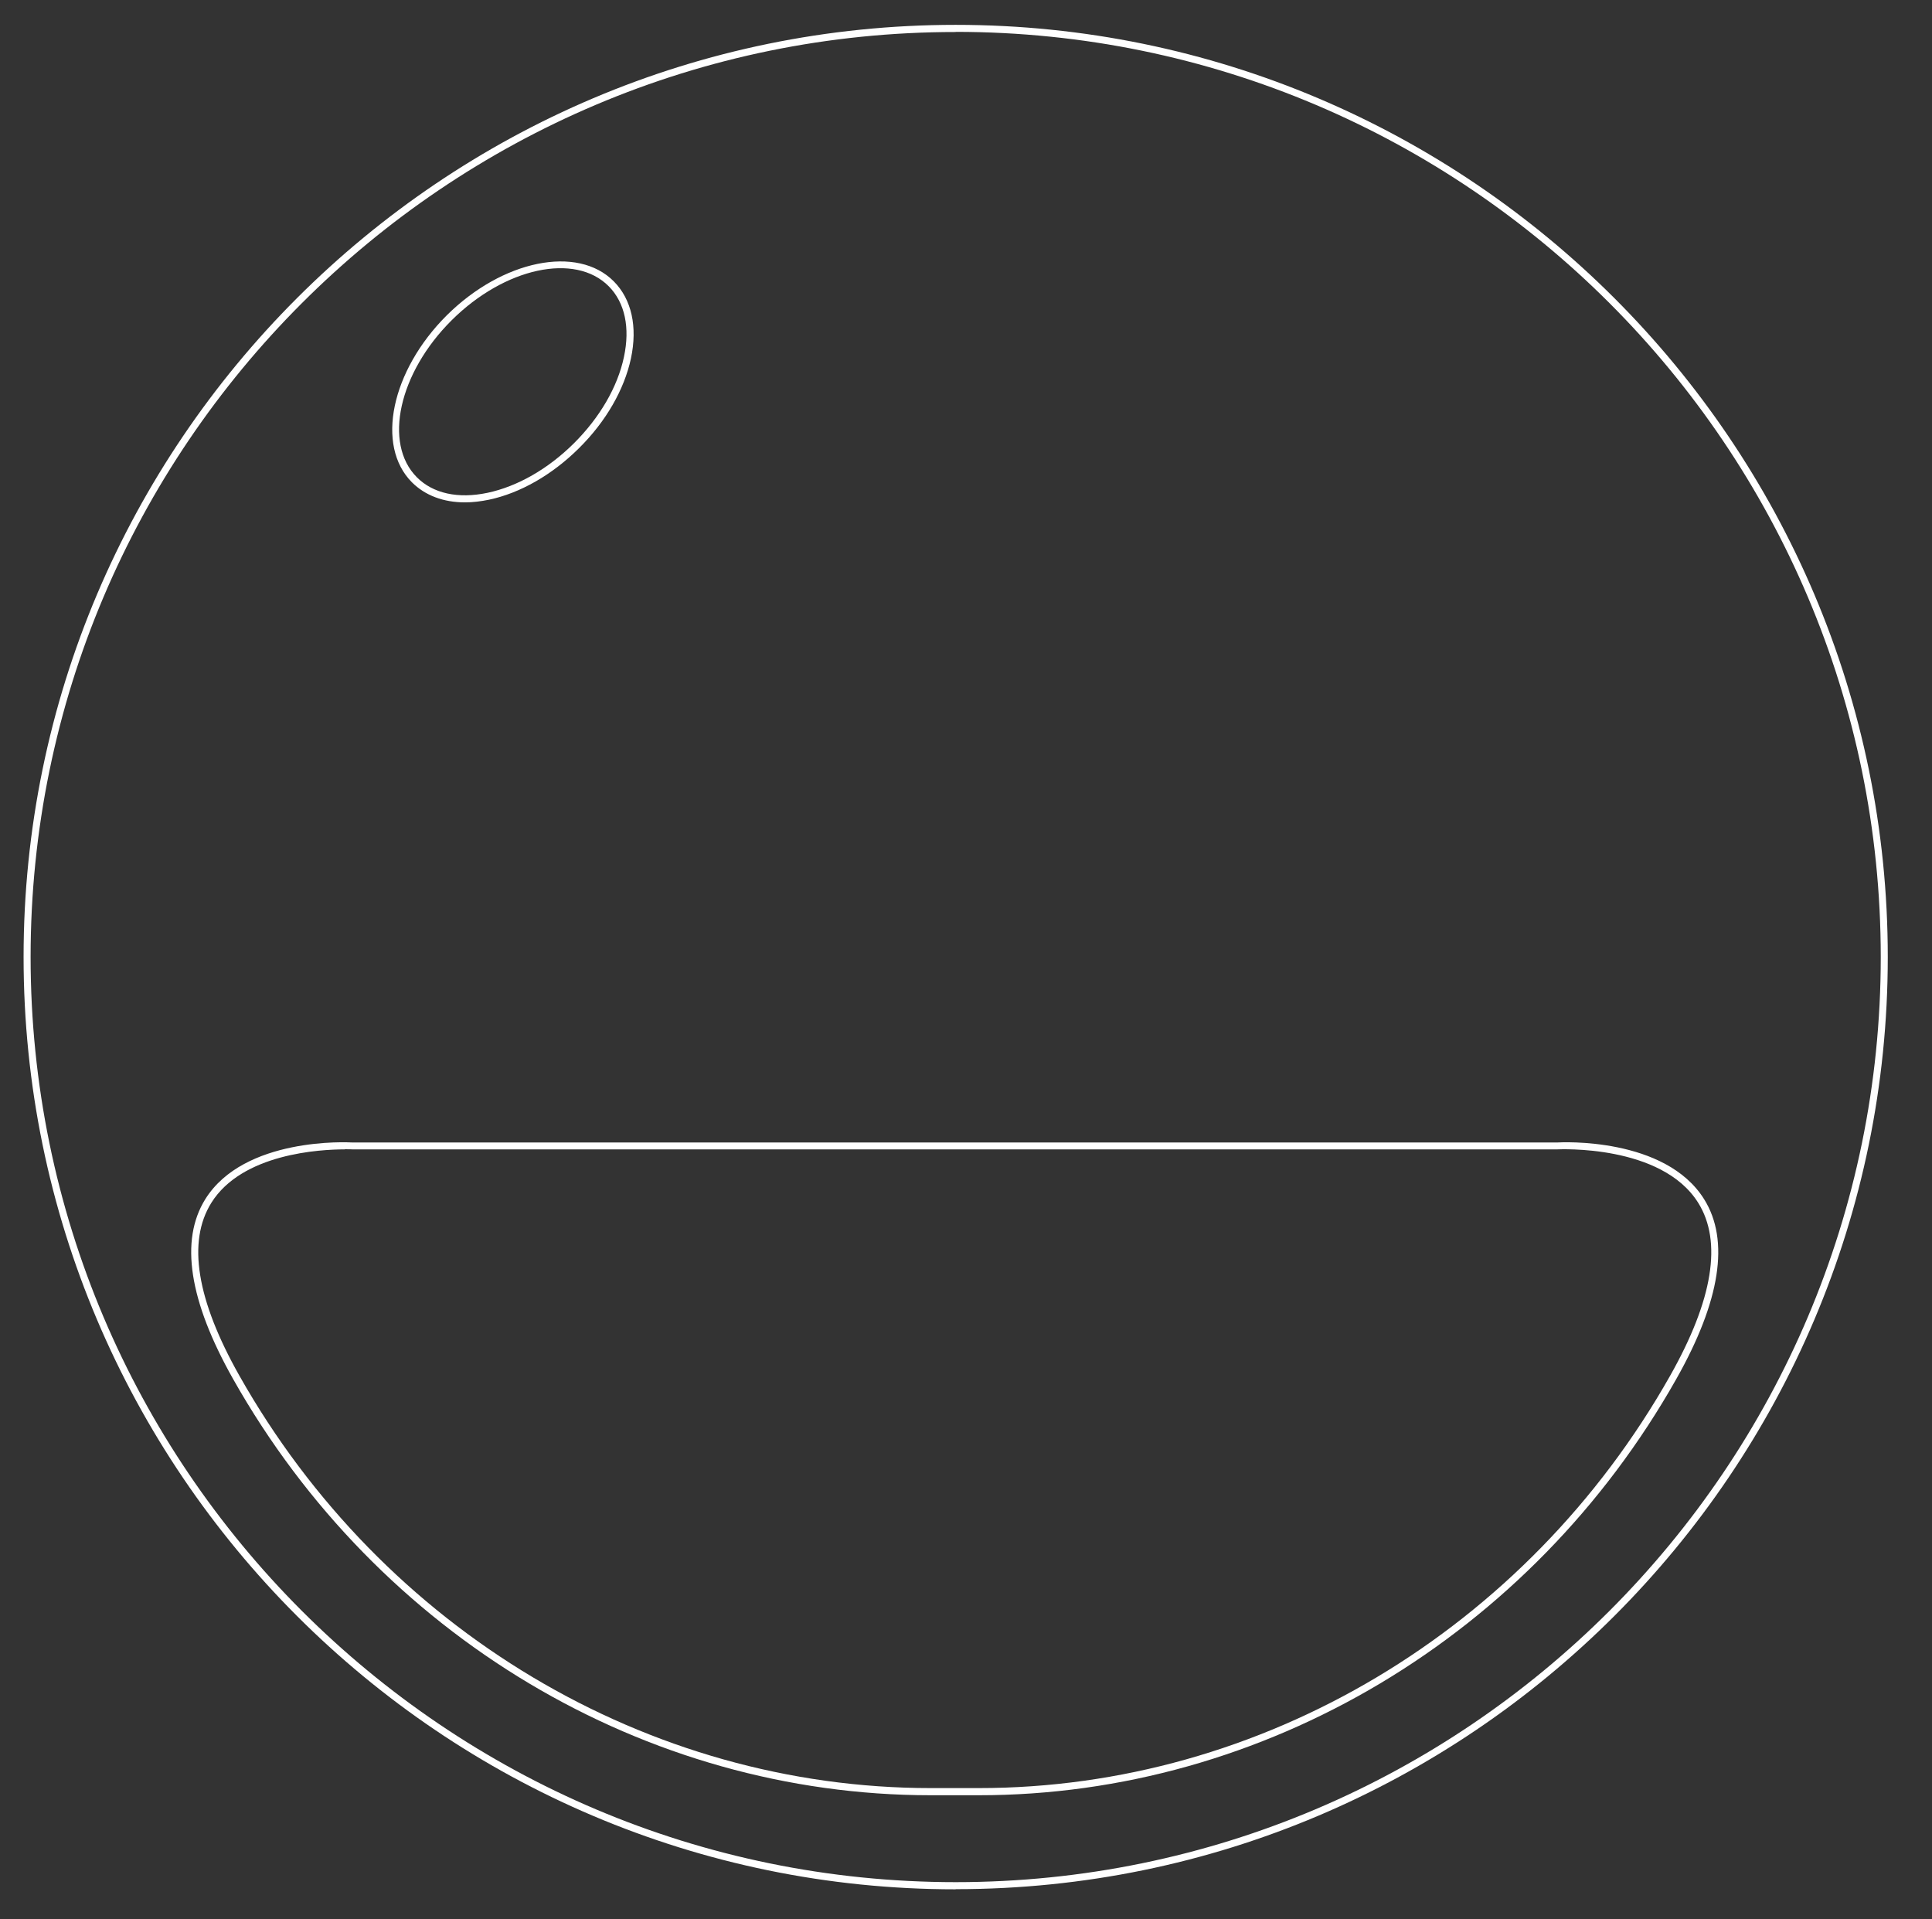 <?xml version="1.0" encoding="UTF-8"?>
<svg id="Calque_1" data-name="Calque 1" xmlns="http://www.w3.org/2000/svg" viewBox="0 0 137.61 136.7">
  <rect x="0" y="0" width="137.61" height="136.7" fill="#333333" stroke="none"/>
  <defs>
    <style>
      .cls-1 {
        fill: #fff;
      }
    </style>
  </defs>
  <path class="cls-1" d="M68.07,134.56C31.47,134.56,1.68,104.77,1.68,68.16S31.47,1.77,68.07,1.77s66.39,29.78,66.39,66.39-29.78,66.39-66.39,66.39Zm0-132.28C31.74,2.27,2.18,31.83,2.18,68.16s29.56,65.89,65.89,65.89,65.89-29.56,65.89-65.89S104.41,2.27,68.07,2.27Z"/>
  <path class="cls-1" d="M33.12,35.78c-1.53,0-2.84-.49-3.78-1.43-2.6-2.61-1.48-7.94,2.48-11.89h0c3.97-3.94,9.31-5.03,11.9-2.42,1.27,1.28,1.7,3.23,1.22,5.49-.48,2.23-1.79,4.5-3.7,6.39-1.91,1.9-4.19,3.2-6.41,3.67-.59,.12-1.16,.19-1.71,.19Zm-.95-12.97c-3.77,3.75-4.88,8.77-2.48,11.18,1.15,1.16,2.94,1.55,5.03,1.11,2.13-.45,4.32-1.7,6.16-3.53,1.84-1.83,3.11-4.01,3.56-6.14,.45-2.09,.07-3.88-1.08-5.04-2.4-2.42-7.42-1.33-11.19,2.42h0Z"/>
  <path class="cls-1" d="M69.71,127.86h-3.43c-20.33,0-39.36-11.36-49.68-29.65-3.14-5.57-3.8-9.87-1.98-12.8,2.77-4.44,10.17-4.06,10.48-4.04H60.27s50.64,0,50.64,0c.3-.02,7.7-.4,10.47,4.04,1.83,2.93,1.16,7.24-1.98,12.8-10.32,18.29-29.36,29.65-49.68,29.65ZM24.56,81.86c-1.75,0-7.31,.29-9.51,3.81-1.72,2.76-1.05,6.9,1.99,12.29,10.23,18.13,29.1,29.39,49.25,29.39h3.43c20.15,0,39.02-11.26,49.25-29.39,3.04-5.39,3.71-9.53,1.99-12.29-2.61-4.19-9.95-3.81-10.03-3.81h-26.94s-22.03,0-22.03,0h-4.92s0,0,0,0H25.09s-.21-.01-.53-.01Z"/>
</svg>